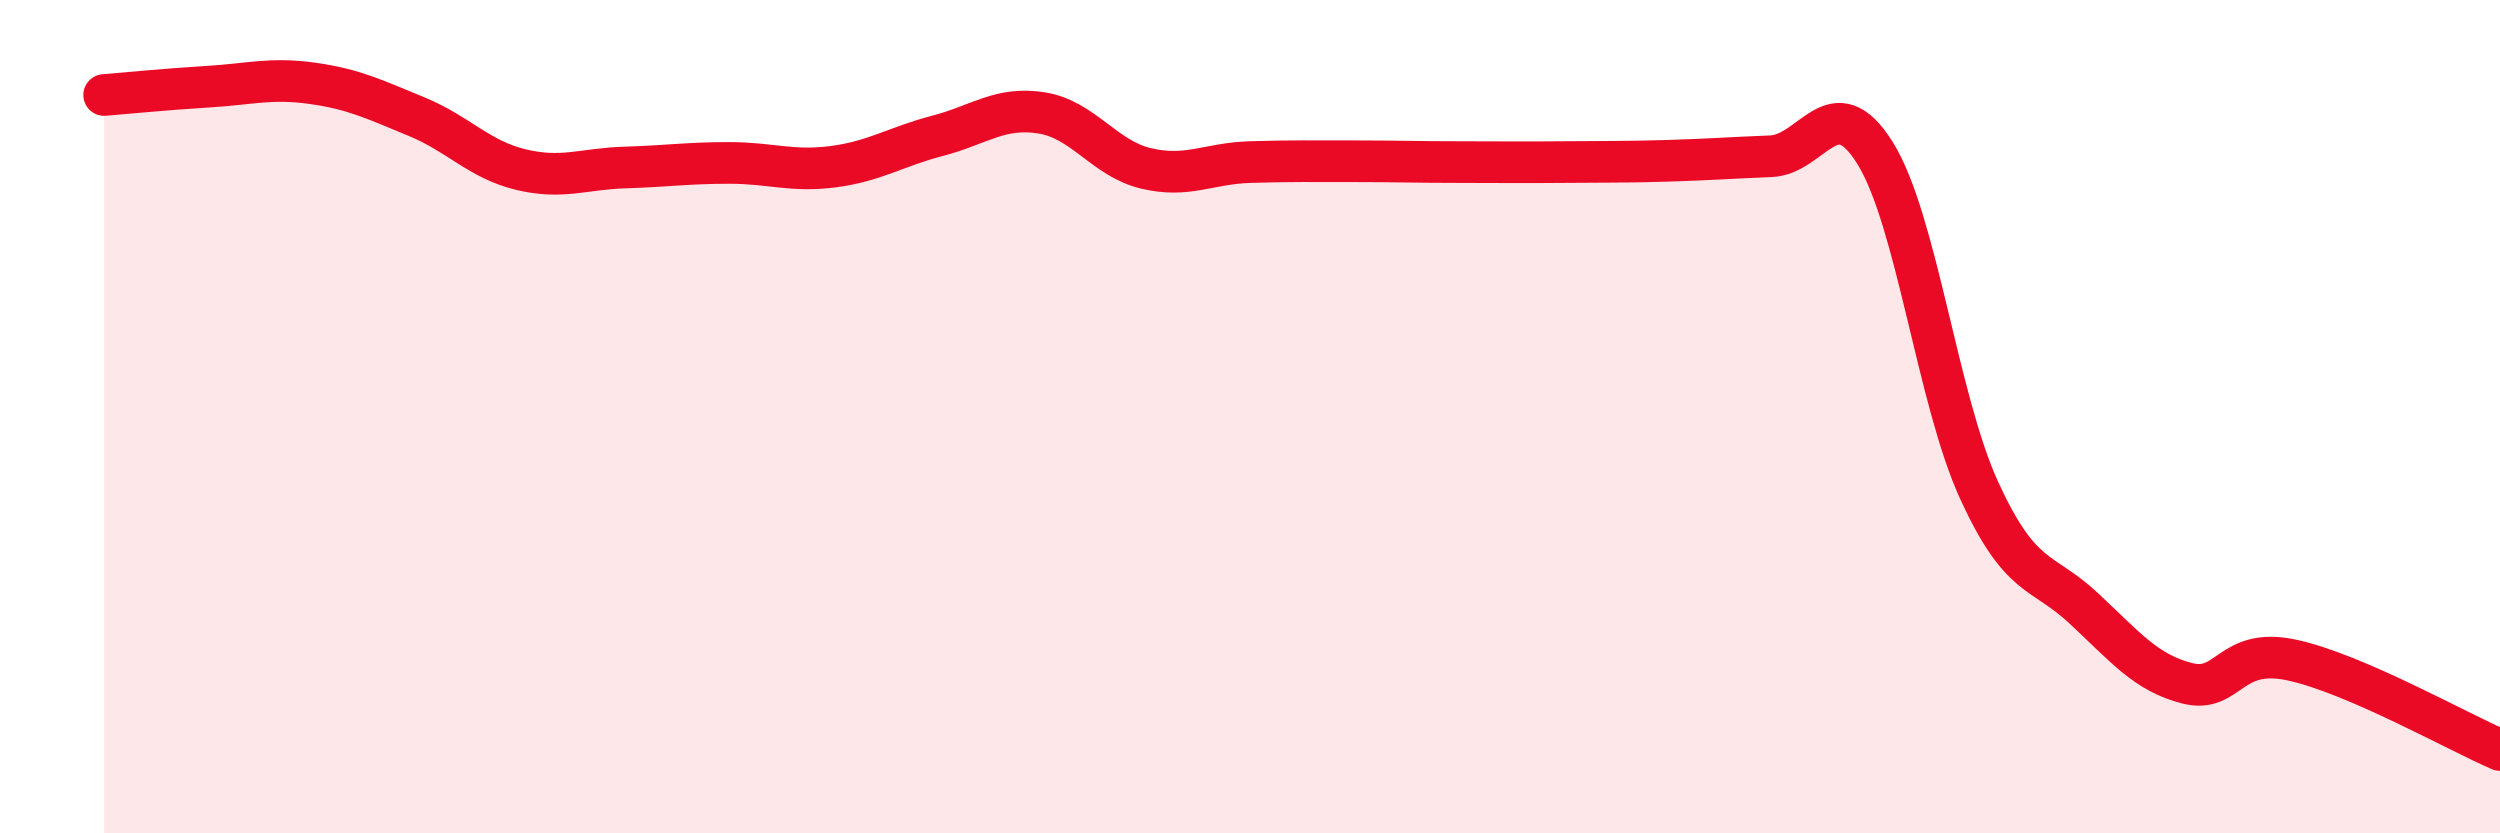 
    <svg width="60" height="20" viewBox="0 0 60 20" xmlns="http://www.w3.org/2000/svg">
      <path
        d="M 2.5,2.28 C 3,2.24 4,2.14 5,2.08 C 6,2.02 6.5,1.86 7.5,2 C 8.5,2.14 9,2.39 10,2.8 C 11,3.21 11.5,3.83 12.5,4.07 C 13.5,4.31 14,4.05 15,4.02 C 16,3.99 16.5,3.91 17.5,3.91 C 18.5,3.91 19,4.13 20,4 C 21,3.87 21.5,3.52 22.5,3.26 C 23.5,3 24,2.55 25,2.71 C 26,2.87 26.5,3.8 27.5,4.04 C 28.5,4.28 29,3.92 30,3.89 C 31,3.86 31.5,3.87 32.5,3.87 C 33.5,3.87 34,3.89 35,3.89 C 36,3.89 36.5,3.9 37.5,3.89 C 38.5,3.88 39,3.89 40,3.86 C 41,3.83 41.5,3.79 42.5,3.75 C 43.5,3.71 44,2.07 45,3.67 C 46,5.27 46.5,9.59 47.5,11.77 C 48.5,13.95 49,13.66 50,14.59 C 51,15.52 51.5,16.15 52.5,16.4 C 53.5,16.65 53.5,15.52 55,15.84 C 56.5,16.16 59,17.57 60,18L60 20L2.5 20Z"
        fill="#EB0A25"
        opacity="0.1"
        stroke-linecap="round"
        stroke-linejoin="round"
      />
      <path
        d="M 2.5,2.28 C 3,2.24 4,2.14 5,2.08 C 6,2.02 6.5,1.86 7.5,2 C 8.5,2.14 9,2.39 10,2.8 C 11,3.21 11.5,3.83 12.5,4.07 C 13.5,4.31 14,4.05 15,4.02 C 16,3.99 16.5,3.91 17.5,3.91 C 18.5,3.91 19,4.13 20,4 C 21,3.87 21.5,3.52 22.5,3.26 C 23.5,3 24,2.55 25,2.71 C 26,2.87 26.5,3.8 27.5,4.04 C 28.5,4.28 29,3.92 30,3.89 C 31,3.86 31.5,3.87 32.5,3.87 C 33.5,3.87 34,3.89 35,3.89 C 36,3.89 36.5,3.9 37.5,3.89 C 38.5,3.88 39,3.89 40,3.86 C 41,3.83 41.5,3.79 42.5,3.75 C 43.5,3.71 44,2.07 45,3.67 C 46,5.27 46.5,9.59 47.5,11.77 C 48.5,13.95 49,13.66 50,14.59 C 51,15.52 51.5,16.15 52.5,16.4 C 53.5,16.65 53.5,15.52 55,15.84 C 56.5,16.16 59,17.57 60,18"
        stroke="#EB0A25"
        stroke-width="1"
        fill="none"
        stroke-linecap="round"
        stroke-linejoin="round"
      />
    </svg>
  